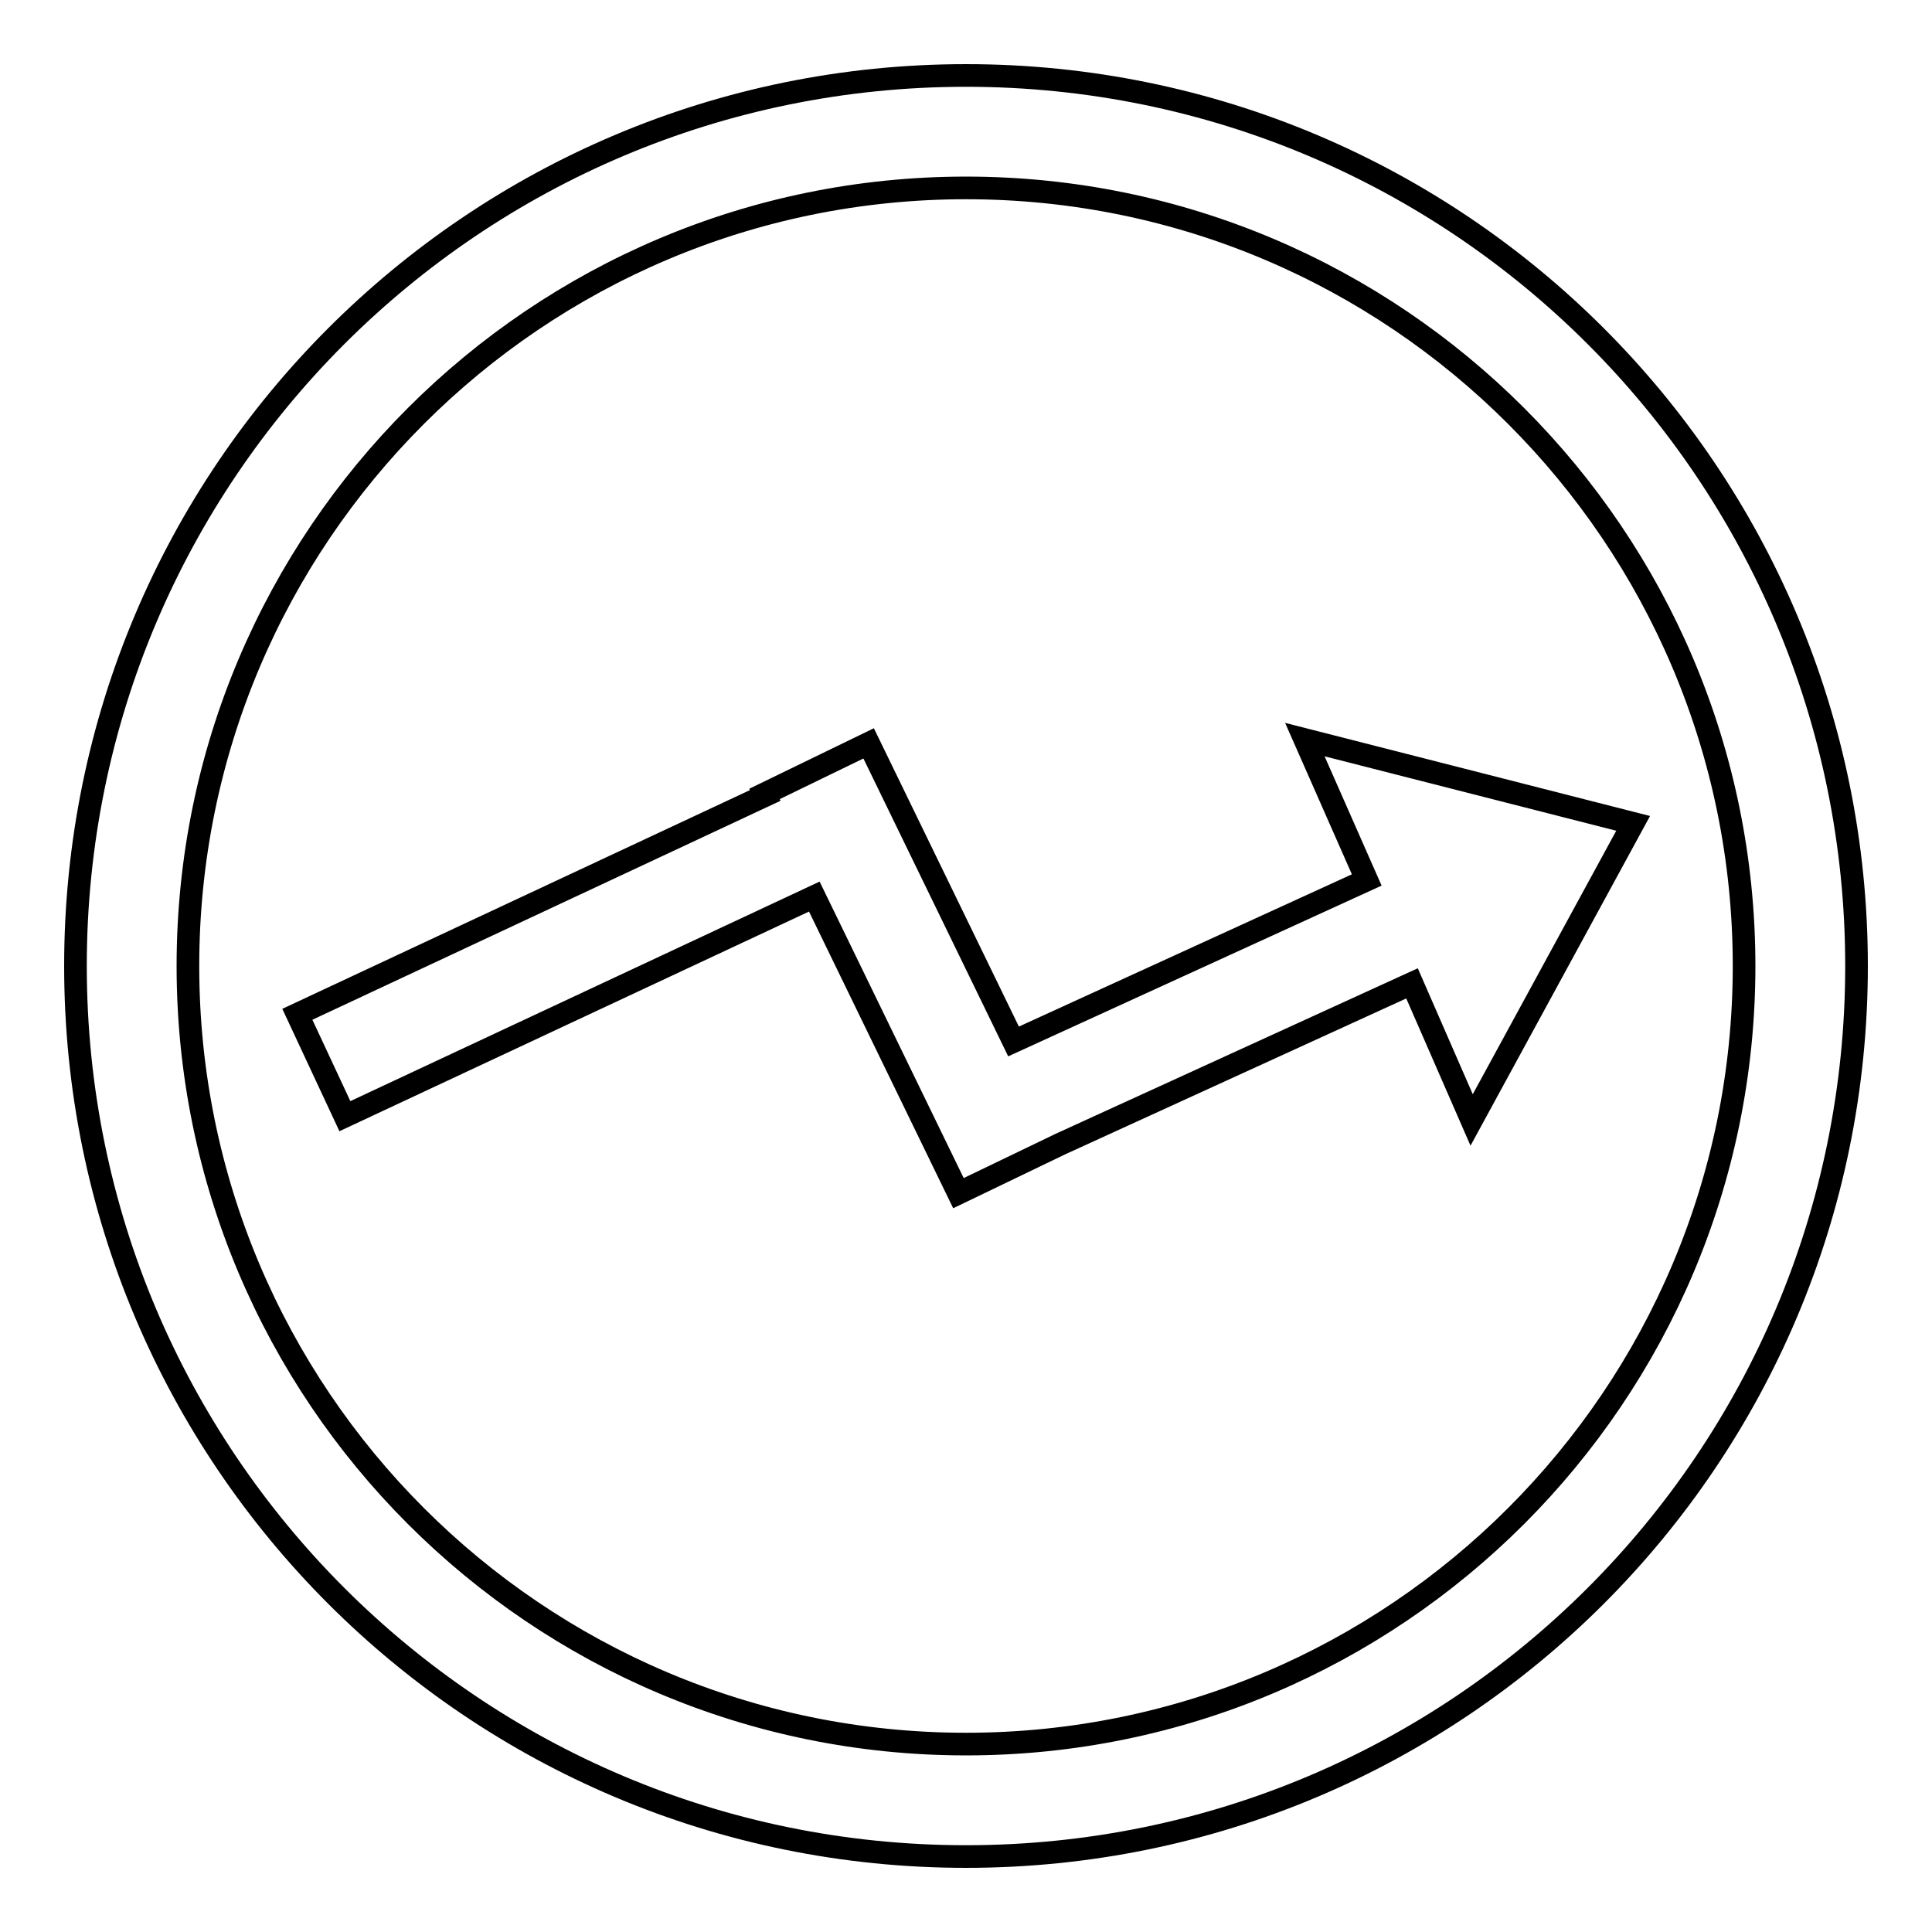 <?xml version="1.0" encoding="utf-8"?>
<!-- Svg Vector Icons : http://www.onlinewebfonts.com/icon -->
<!DOCTYPE svg PUBLIC "-//W3C//DTD SVG 1.1//EN" "http://www.w3.org/Graphics/SVG/1.1/DTD/svg11.dtd">
<svg version="1.1" xmlns="http://www.w3.org/2000/svg" xmlns:xlink="http://www.w3.org/1999/xlink" x="0px" y="0px" viewBox="0 0 256 256" enable-background="new 0 0 256 256" xml:space="preserve">
<g> <path stroke-width="3" fill-opacity="0" stroke="#000000"  d="M128,10C62.8,10,10,62.8,10,128c0,65.2,52.8,118,118,118c65.2,0,118-52.8,118-118C246,62.8,193.2,10,128,10 L128,10z M128,231.1c-56.9,0-103.1-46.2-103.1-103.1S71.1,24.9,128,24.9S231.1,71.1,231.1,128S184.9,231.1,128,231.1L128,231.1z  M172.9,98l8.2,18.6l-46.8,21.4l-19.2-39.5l-13.8,6.7l0.1,0.2l-62,29l6.3,13.5l62.2-29.1l19.1,39.3l13.5-6.5l46.6-21.3l7.9,18.1 l21.4-39.3L172.9,98L172.9,98z"/></g>
</svg>